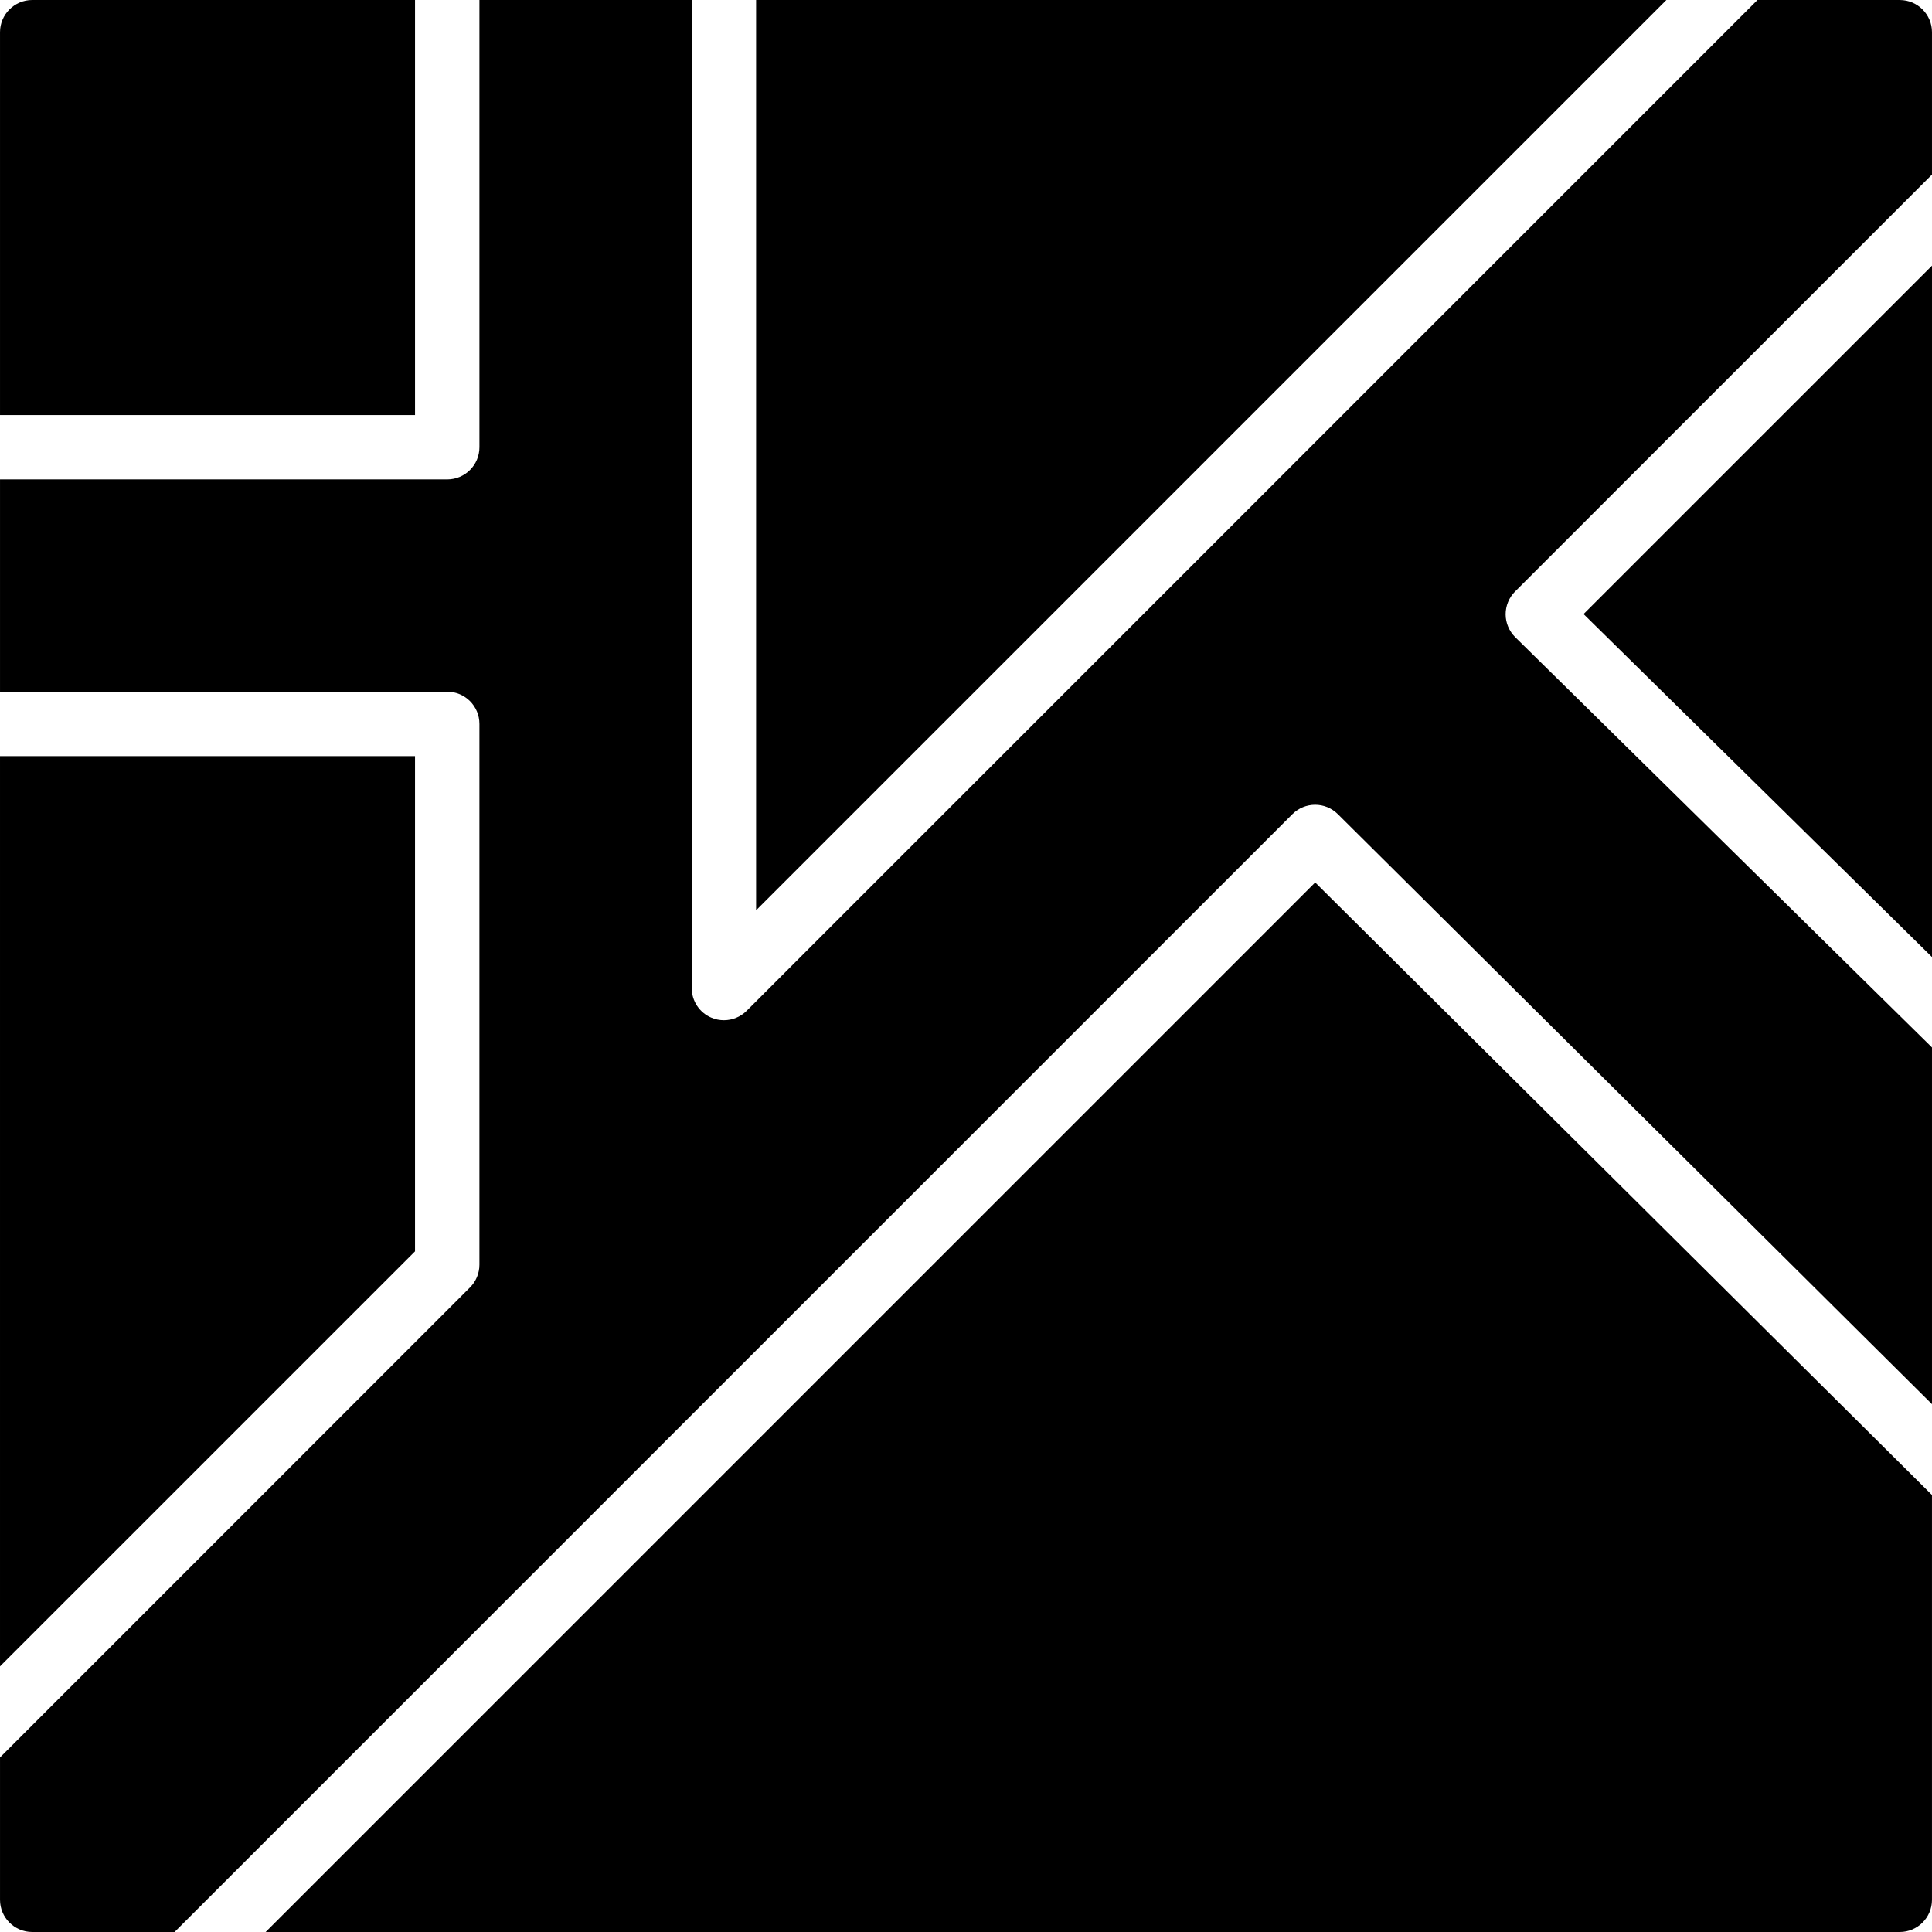 <?xml version="1.0" encoding="iso-8859-1"?>
<!-- Uploaded to: SVG Repo, www.svgrepo.com, Generator: SVG Repo Mixer Tools -->
<svg fill="#000000" height="800px" width="800px" version="1.1" id="Layer_1" xmlns="http://www.w3.org/2000/svg" xmlns:xlink="http://www.w3.org/1999/xlink" 
	 viewBox="0 0 512.005 512.005" xml:space="preserve">
<g>
	<g>
		<g>
			<polygon points="109.987,200.377 0.001,200.377 0.001,441.606 109.987,331.628 			"/>
			<path d="M399.013,162.82c-0.008-2.278,0.896-4.463,2.5-6.067l110.49-110.49V8.538c0-4.719-3.823-8.533-8.533-8.533h-37.726
				L197.882,267.866c-1.638,1.638-3.814,2.5-6.033,2.5c-1.101,0-2.21-0.205-3.268-0.649c-3.191-1.314-5.265-4.429-5.265-7.885V0.004
				h-56.26v118.511c0,4.719-3.823,8.533-8.533,8.533H0.003v56.26h118.519c4.71,0,8.533,3.823,8.533,8.533v143.317
				c0,2.27-0.905,4.437-2.5,6.033L0.003,465.745v37.726c0,4.719,3.823,8.533,8.533,8.533h37.734l296.218-296.226
				c3.337-3.328,8.721-3.336,12.049-0.026l157.466,156.373v-94.541L401.565,168.87C399.943,167.266,399.022,165.09,399.013,162.82z"
				/>
			<polygon points="200.378,0.003 200.378,241.24 441.607,0.003 			"/>
			<path d="M70.401,512.005h433.067c4.719,0,8.533-3.823,8.533-8.533V396.191l-163.456-162.33L70.401,512.005z"/>
			<path d="M109.987,0H8.535c-4.71,0-8.533,3.823-8.533,8.533v101.453h109.986V0z"/>
			<polygon points="419.665,162.732 512.004,253.629 512.004,70.402 			"/>
		</g>
	</g>
</g>
</svg>
